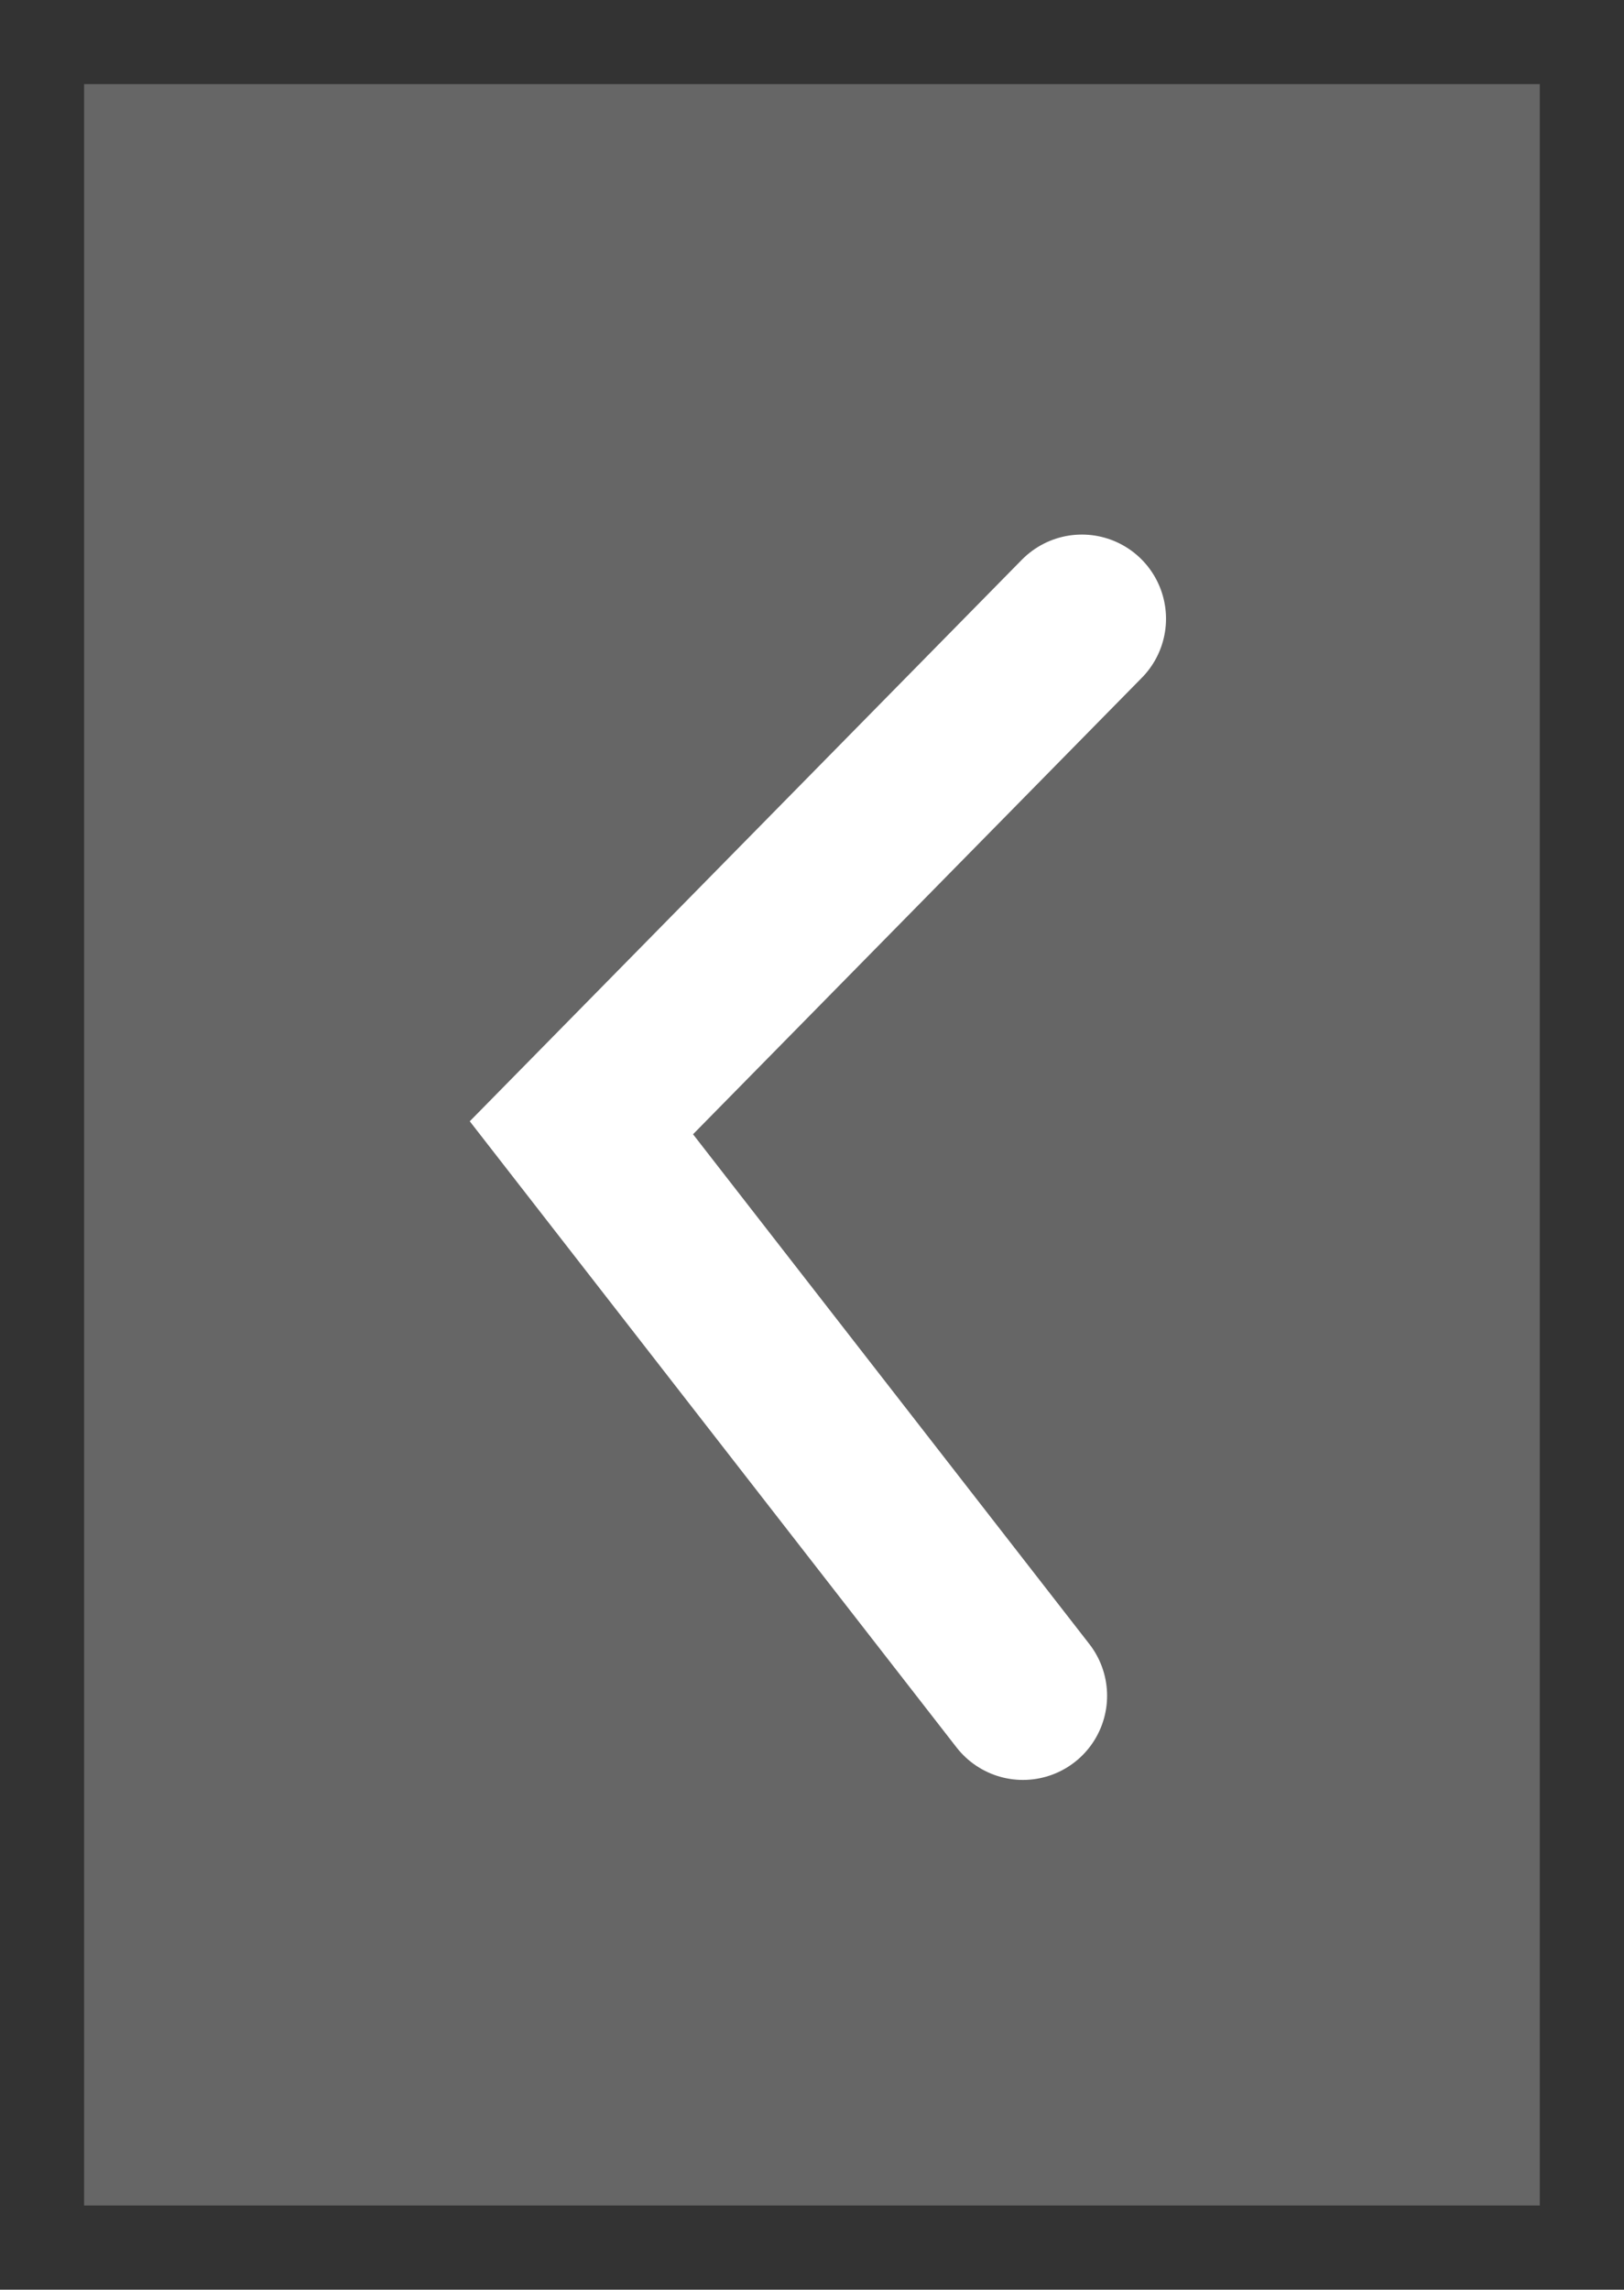 <svg xmlns="http://www.w3.org/2000/svg" xmlns:xlink="http://www.w3.org/1999/xlink" version="1.1" width="16.455" height="23.192" viewBox="-0.6 -0.752 16.455 23.192">
  <rect x="-0.6" y="-0.752" width="16.455" height="23.192" fill="#333333" stroke="none"/>
  <!-- Exported by Scratch - http://scratch.mit.edu/ -->
  <g id="ID0.5099205286242068">
    <path id="ID0.2477131336927414" fill="#666666" stroke="none" d="M 0.252 0.1 L 15.002 0.1 L 15.002 21.587 L 0.252 21.587 L 0.252 0.1 Z " stroke-width="0.919"/>
    <path id="ID0.11979812849313021" fill="none" stroke="#FFFFFF" stroke-width="1.705" stroke-linecap="round" d="M 10.362 5.515 L 5.291 10.671 L 9.765 16.424 "/>
  </g>
</svg>
